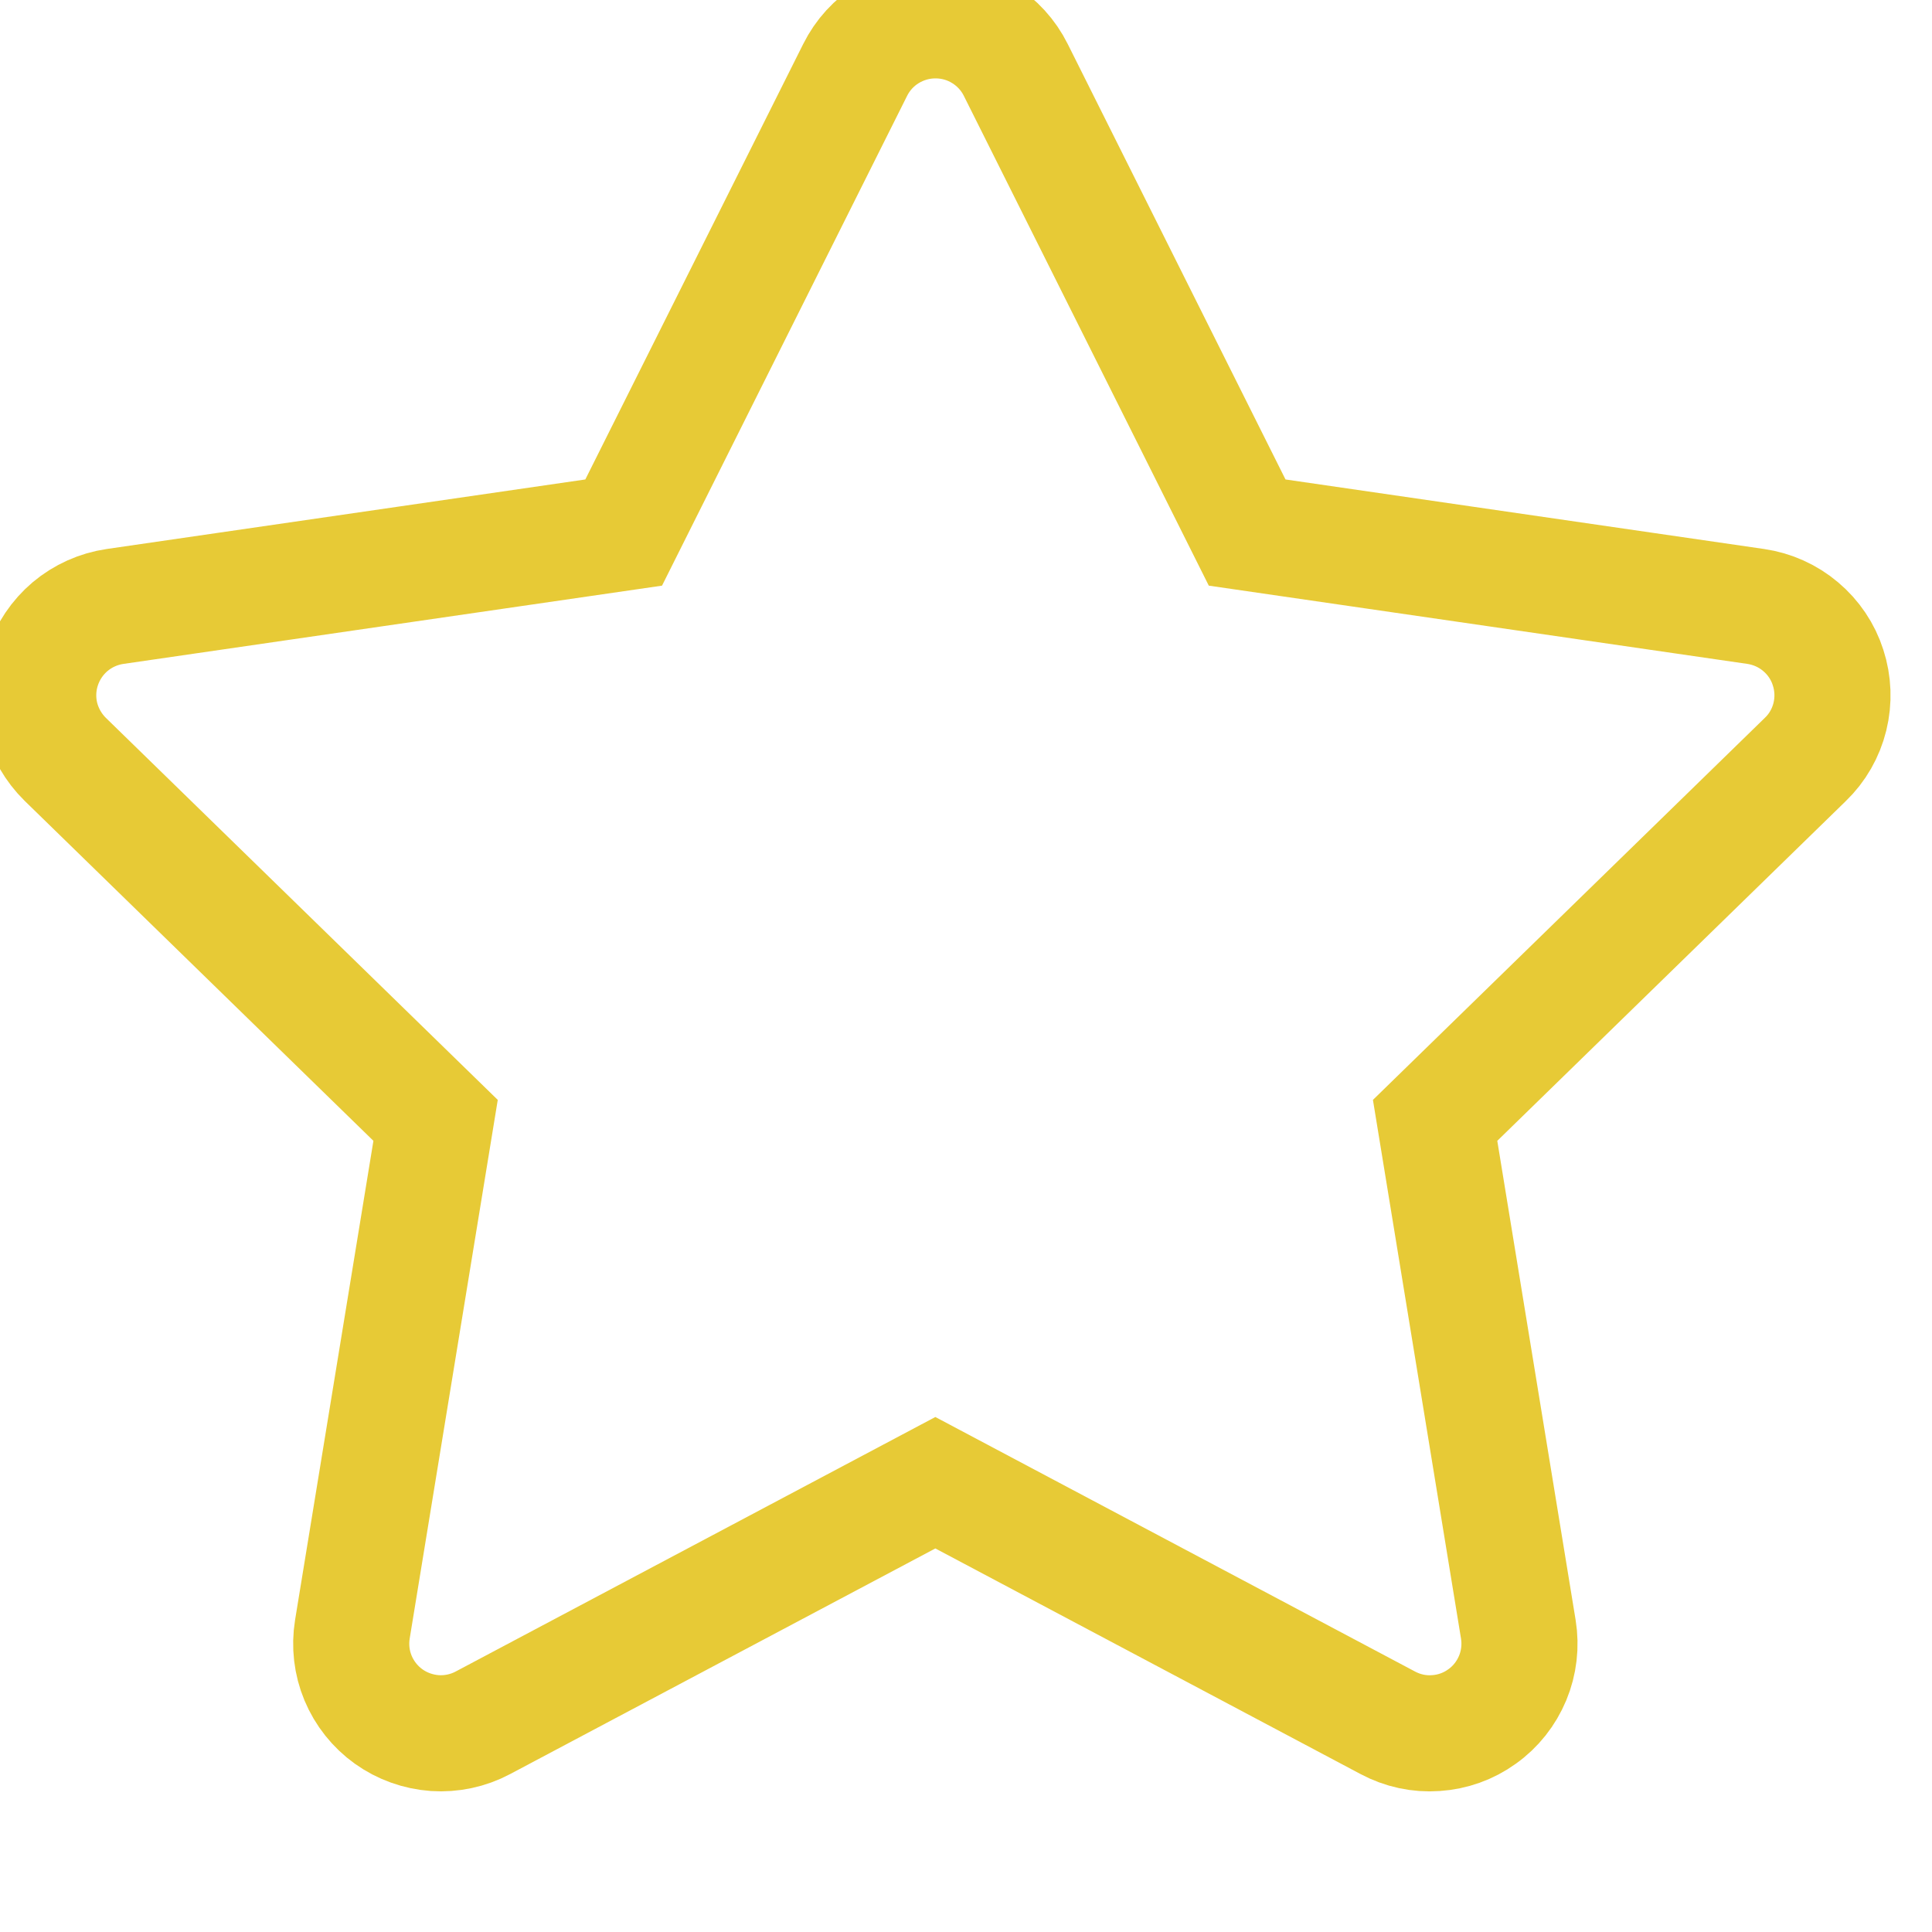 <svg width="16" height="16" version="1.1" viewBox="0 0 4.233 4.233" xml:space="preserve" xmlns="http://www.w3.org/2000/svg"><g transform="matrix(.265 0 0 .265 44.055 123.94)" fill="none"><path d="m-158.51-467.53c0.138 8e-5 0.273 0.038 0.39 0.111 0.117 0.072 0.212 0.176 0.273 0.299l1.913 3.825 4.205 0.611c0.137 0.02 0.266 0.078 0.371 0.167 0.106 0.089 0.185 0.206 0.227 0.338 0.043 0.132 0.048 0.273 0.015 0.407s-0.103 0.257-0.203 0.353l-3.061 2.984 0.688 4.208c0.022 0.136 6e-3 0.276-0.047 0.403-0.053 0.127-0.14 0.238-0.253 0.318-0.112 0.081-0.244 0.128-0.382 0.137-0.138 0.01-0.275-0.02-0.397-0.085l-3.741-1.985-3.741 1.985c-0.122 0.065-0.26 0.094-0.397 0.085-0.138-0.01-0.27-0.057-0.382-0.137-0.112-0.08-0.2-0.191-0.253-0.318-0.053-0.127-0.069-0.267-0.047-0.403l0.688-4.208-3.061-2.984c-0.099-0.097-0.169-0.219-0.203-0.353-0.033-0.134-0.028-0.275 0.015-0.407 0.043-0.132 0.122-0.249 0.227-0.338 0.106-0.089 0.235-0.147 0.372-0.167l4.205-0.611 1.914-3.825c0.061-0.123 0.156-0.227 0.273-0.299 0.117-0.072 0.252-0.111 0.39-0.111z" fill="none" stroke="#e7ca36" stroke-width=".96"/></g></svg>
